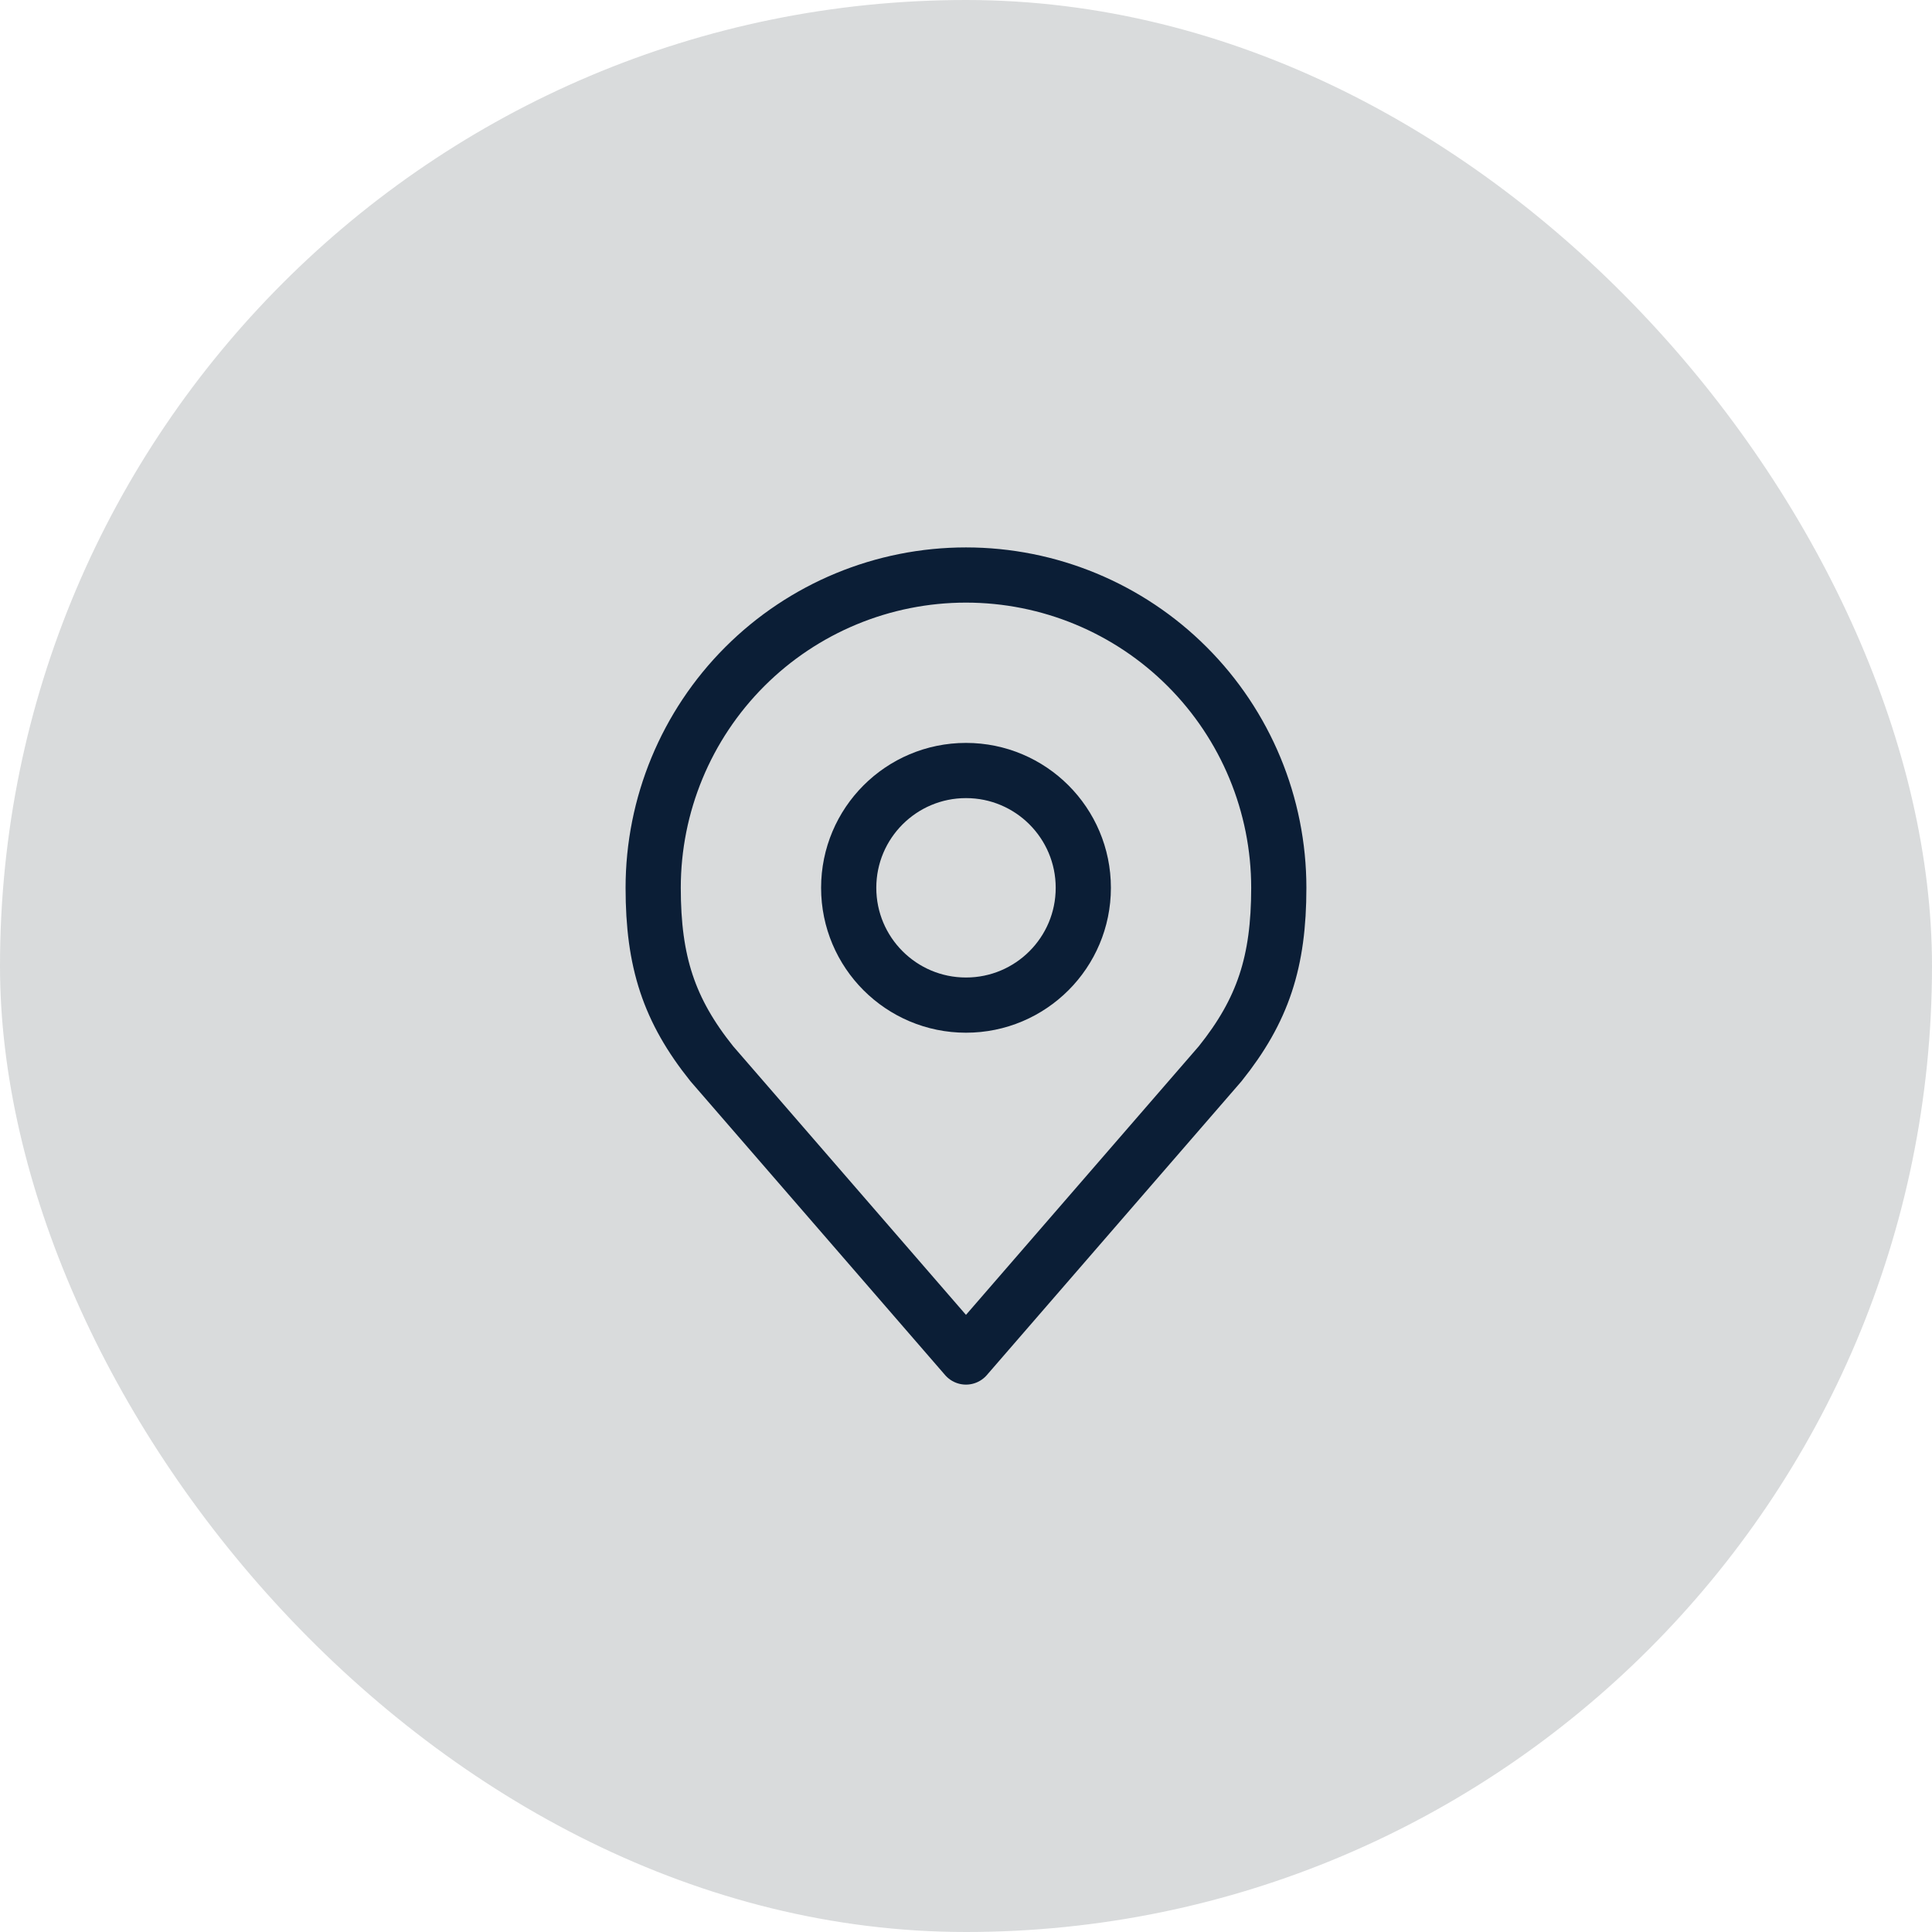<svg width="70" height="70" viewBox="0 0 70 70" fill="none" xmlns="http://www.w3.org/2000/svg">
<rect width="70" height="70" rx="35" fill="#CACCCE" fill-opacity="0.7"/>
<path d="M35 36.417C37.347 36.417 39.25 34.514 39.25 32.167C39.25 29.82 37.347 27.917 35 27.917C32.653 27.917 30.75 29.82 30.75 32.167C30.75 34.514 32.653 36.417 35 36.417Z" stroke="#0B1E36" stroke-width="2" stroke-linecap="round" stroke-linejoin="round"/>
<path d="M34.999 20.834C31.994 20.834 29.111 22.027 26.985 24.153C24.86 26.278 23.666 29.161 23.666 32.167C23.666 34.847 24.235 36.601 25.791 38.542L34.999 49.167L44.208 38.542C45.763 36.601 46.333 34.847 46.333 32.167C46.333 29.161 45.139 26.278 43.013 24.153C40.888 22.027 38.005 20.834 34.999 20.834Z" stroke="#0B1E36" stroke-width="2" stroke-linecap="round" stroke-linejoin="round"/>
</svg>
